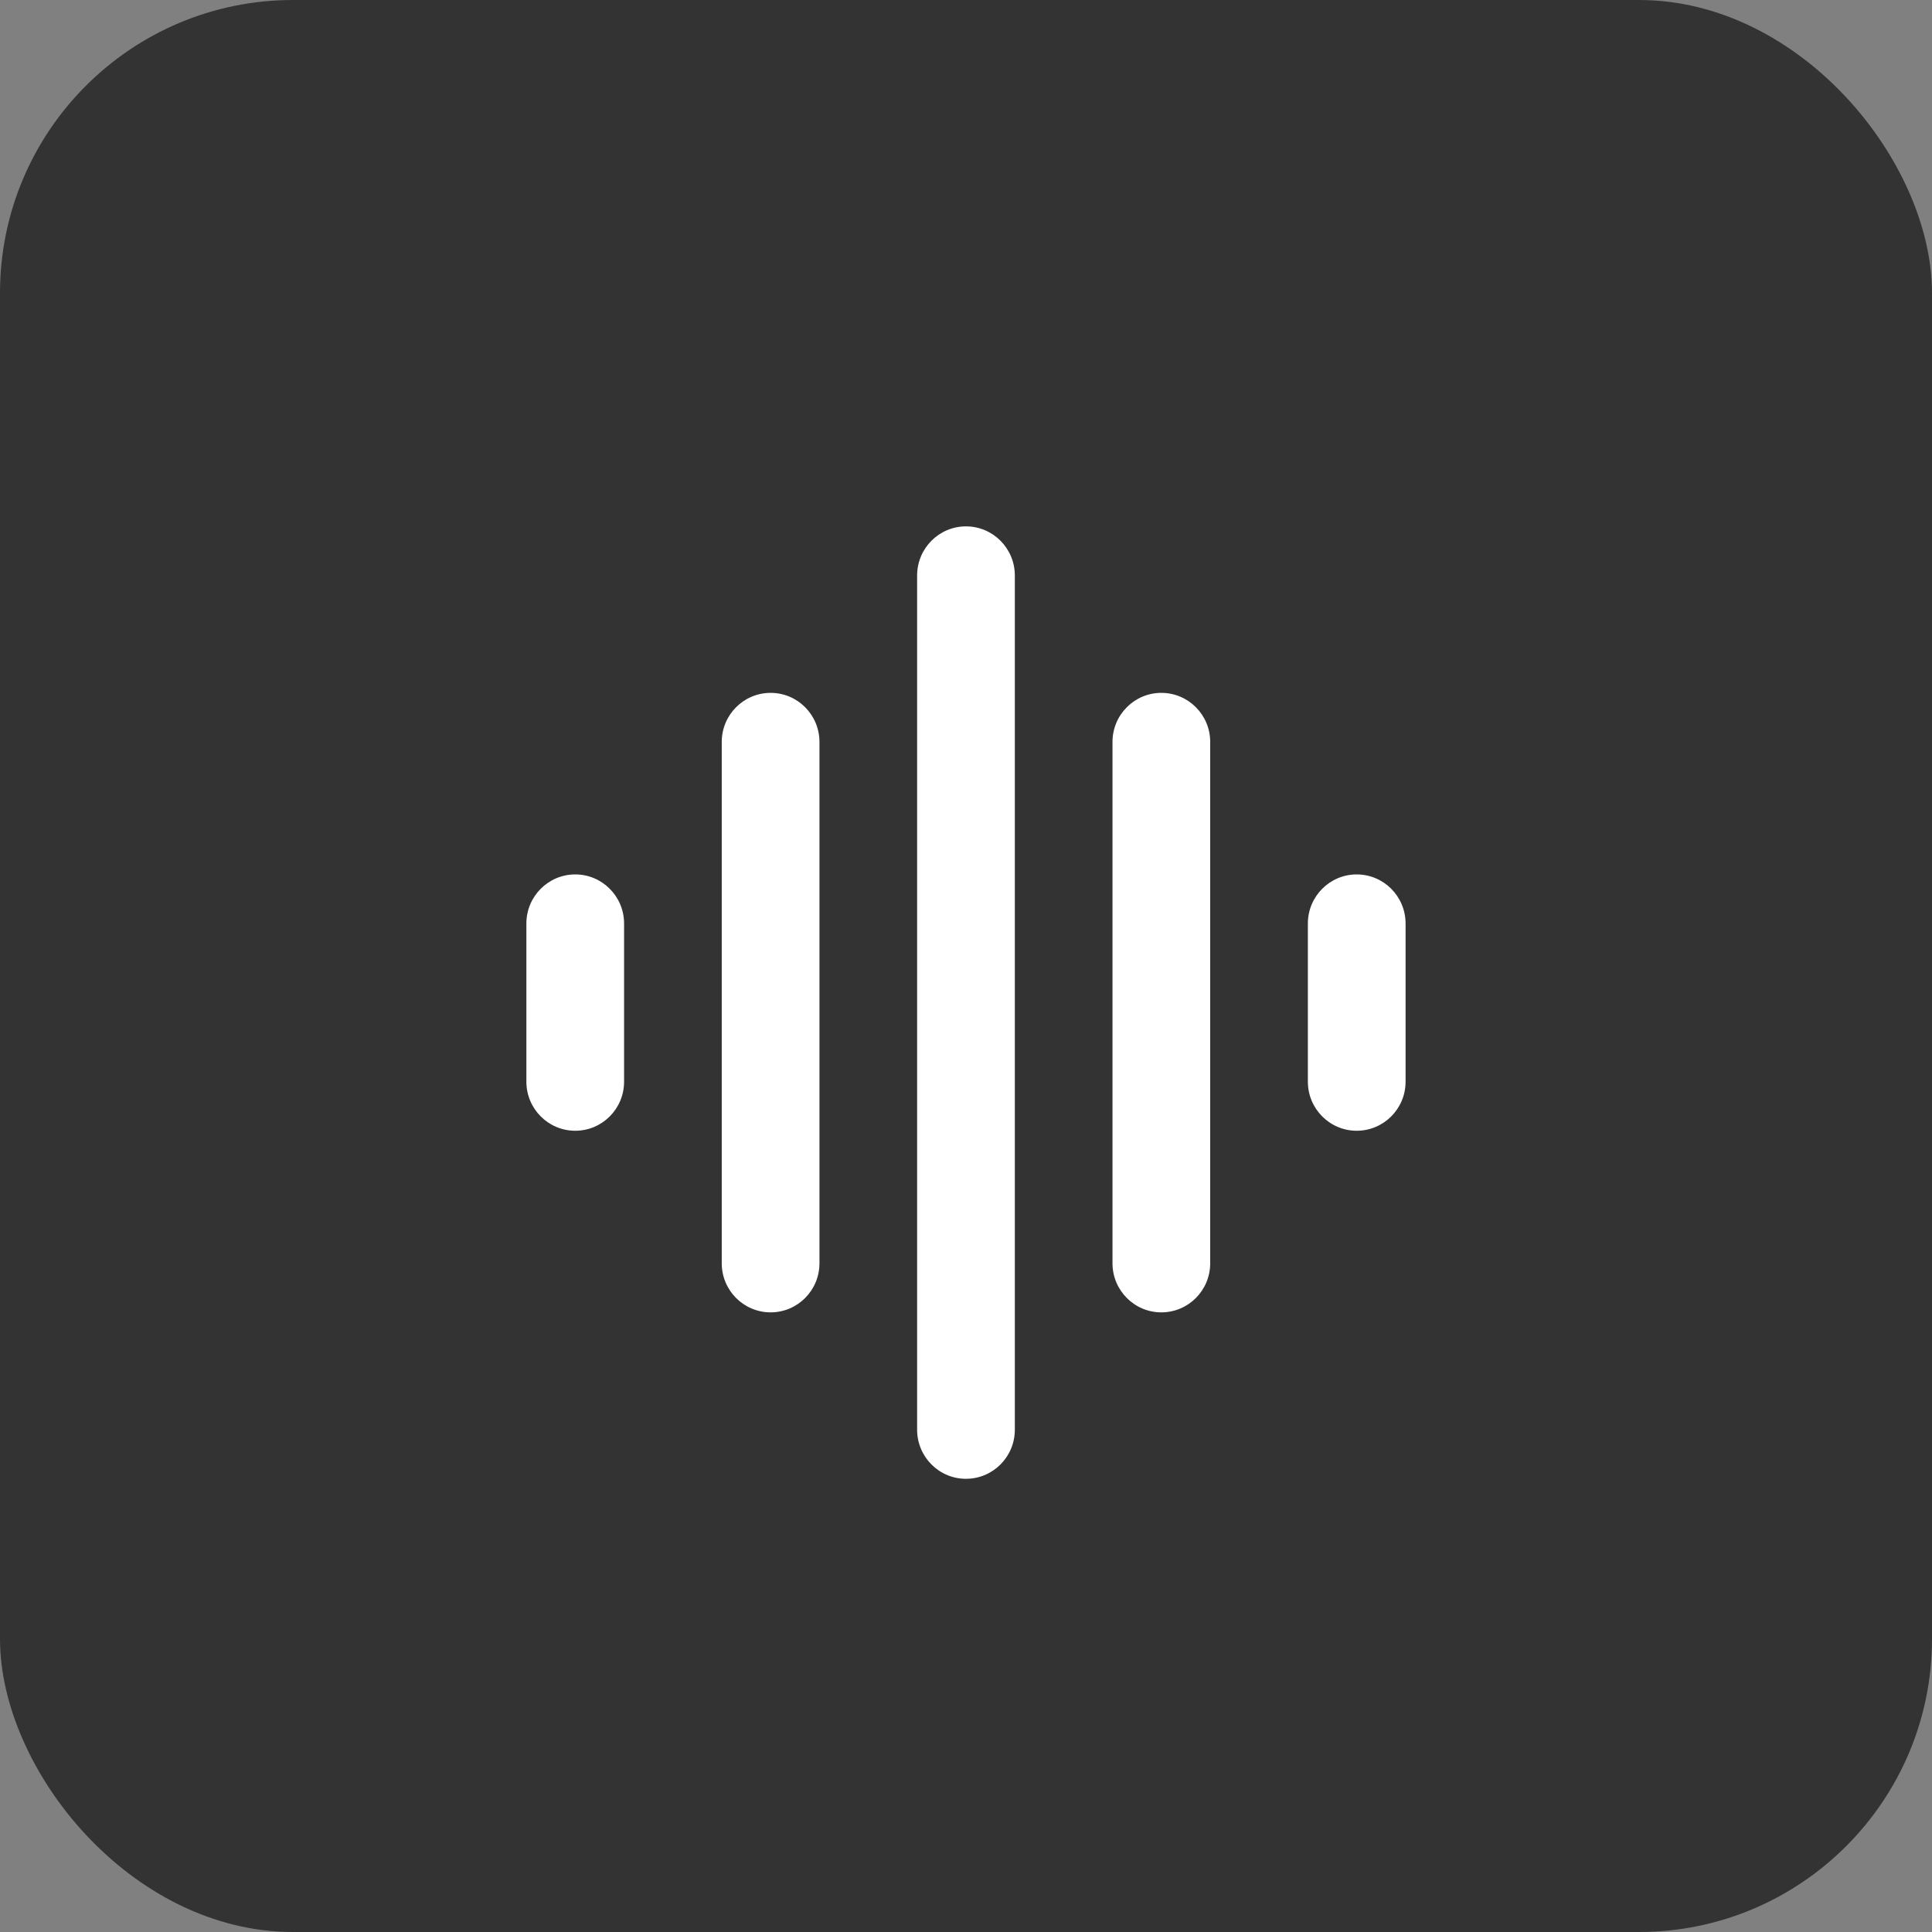 <?xml version="1.0" encoding="UTF-8"?> <svg xmlns="http://www.w3.org/2000/svg" width="40" height="40" viewBox="0 0 40 40" fill="none"><rect x="0" y="0" width="40" height="40" fill="#808080" stroke="none"/><rect width="40" height="40" rx="6.067" fill="#333333"></rect><path d="M19.999 10.898C20.558 10.898 21.011 11.353 21.011 11.915L21.011 29.601C21.011 30.162 20.558 30.617 19.999 30.617C19.441 30.617 18.988 30.162 18.988 29.601L18.988 11.915C18.988 11.353 19.441 10.898 19.999 10.898Z" fill="white"></path><path d="M24.044 14.345C24.603 14.345 25.056 14.8 25.056 15.361V26.155C25.056 26.716 24.603 27.171 24.044 27.171C23.486 27.171 23.033 26.716 23.033 26.155V15.361C23.033 14.8 23.486 14.345 24.044 14.345Z" fill="white"></path><path d="M16.966 15.361C16.966 14.8 16.513 14.345 15.955 14.345C15.396 14.345 14.943 14.8 14.943 15.361L14.943 26.155C14.943 26.716 15.396 27.171 15.955 27.171C16.513 27.171 16.966 26.716 16.966 26.155L16.966 15.361Z" fill="white"></path><path d="M11.91 18.104C12.468 18.104 12.921 18.559 12.921 19.121L12.921 22.395C12.921 22.956 12.468 23.411 11.91 23.411C11.351 23.411 10.898 22.956 10.898 22.395V19.121C10.898 18.559 11.351 18.104 11.91 18.104Z" fill="white"></path><path d="M29.101 19.121C29.101 18.559 28.648 18.104 28.089 18.104C27.531 18.104 27.078 18.559 27.078 19.121V22.395C27.078 22.956 27.531 23.411 28.089 23.411C28.648 23.411 29.101 22.956 29.101 22.395V19.121Z" fill="white"></path></svg> 